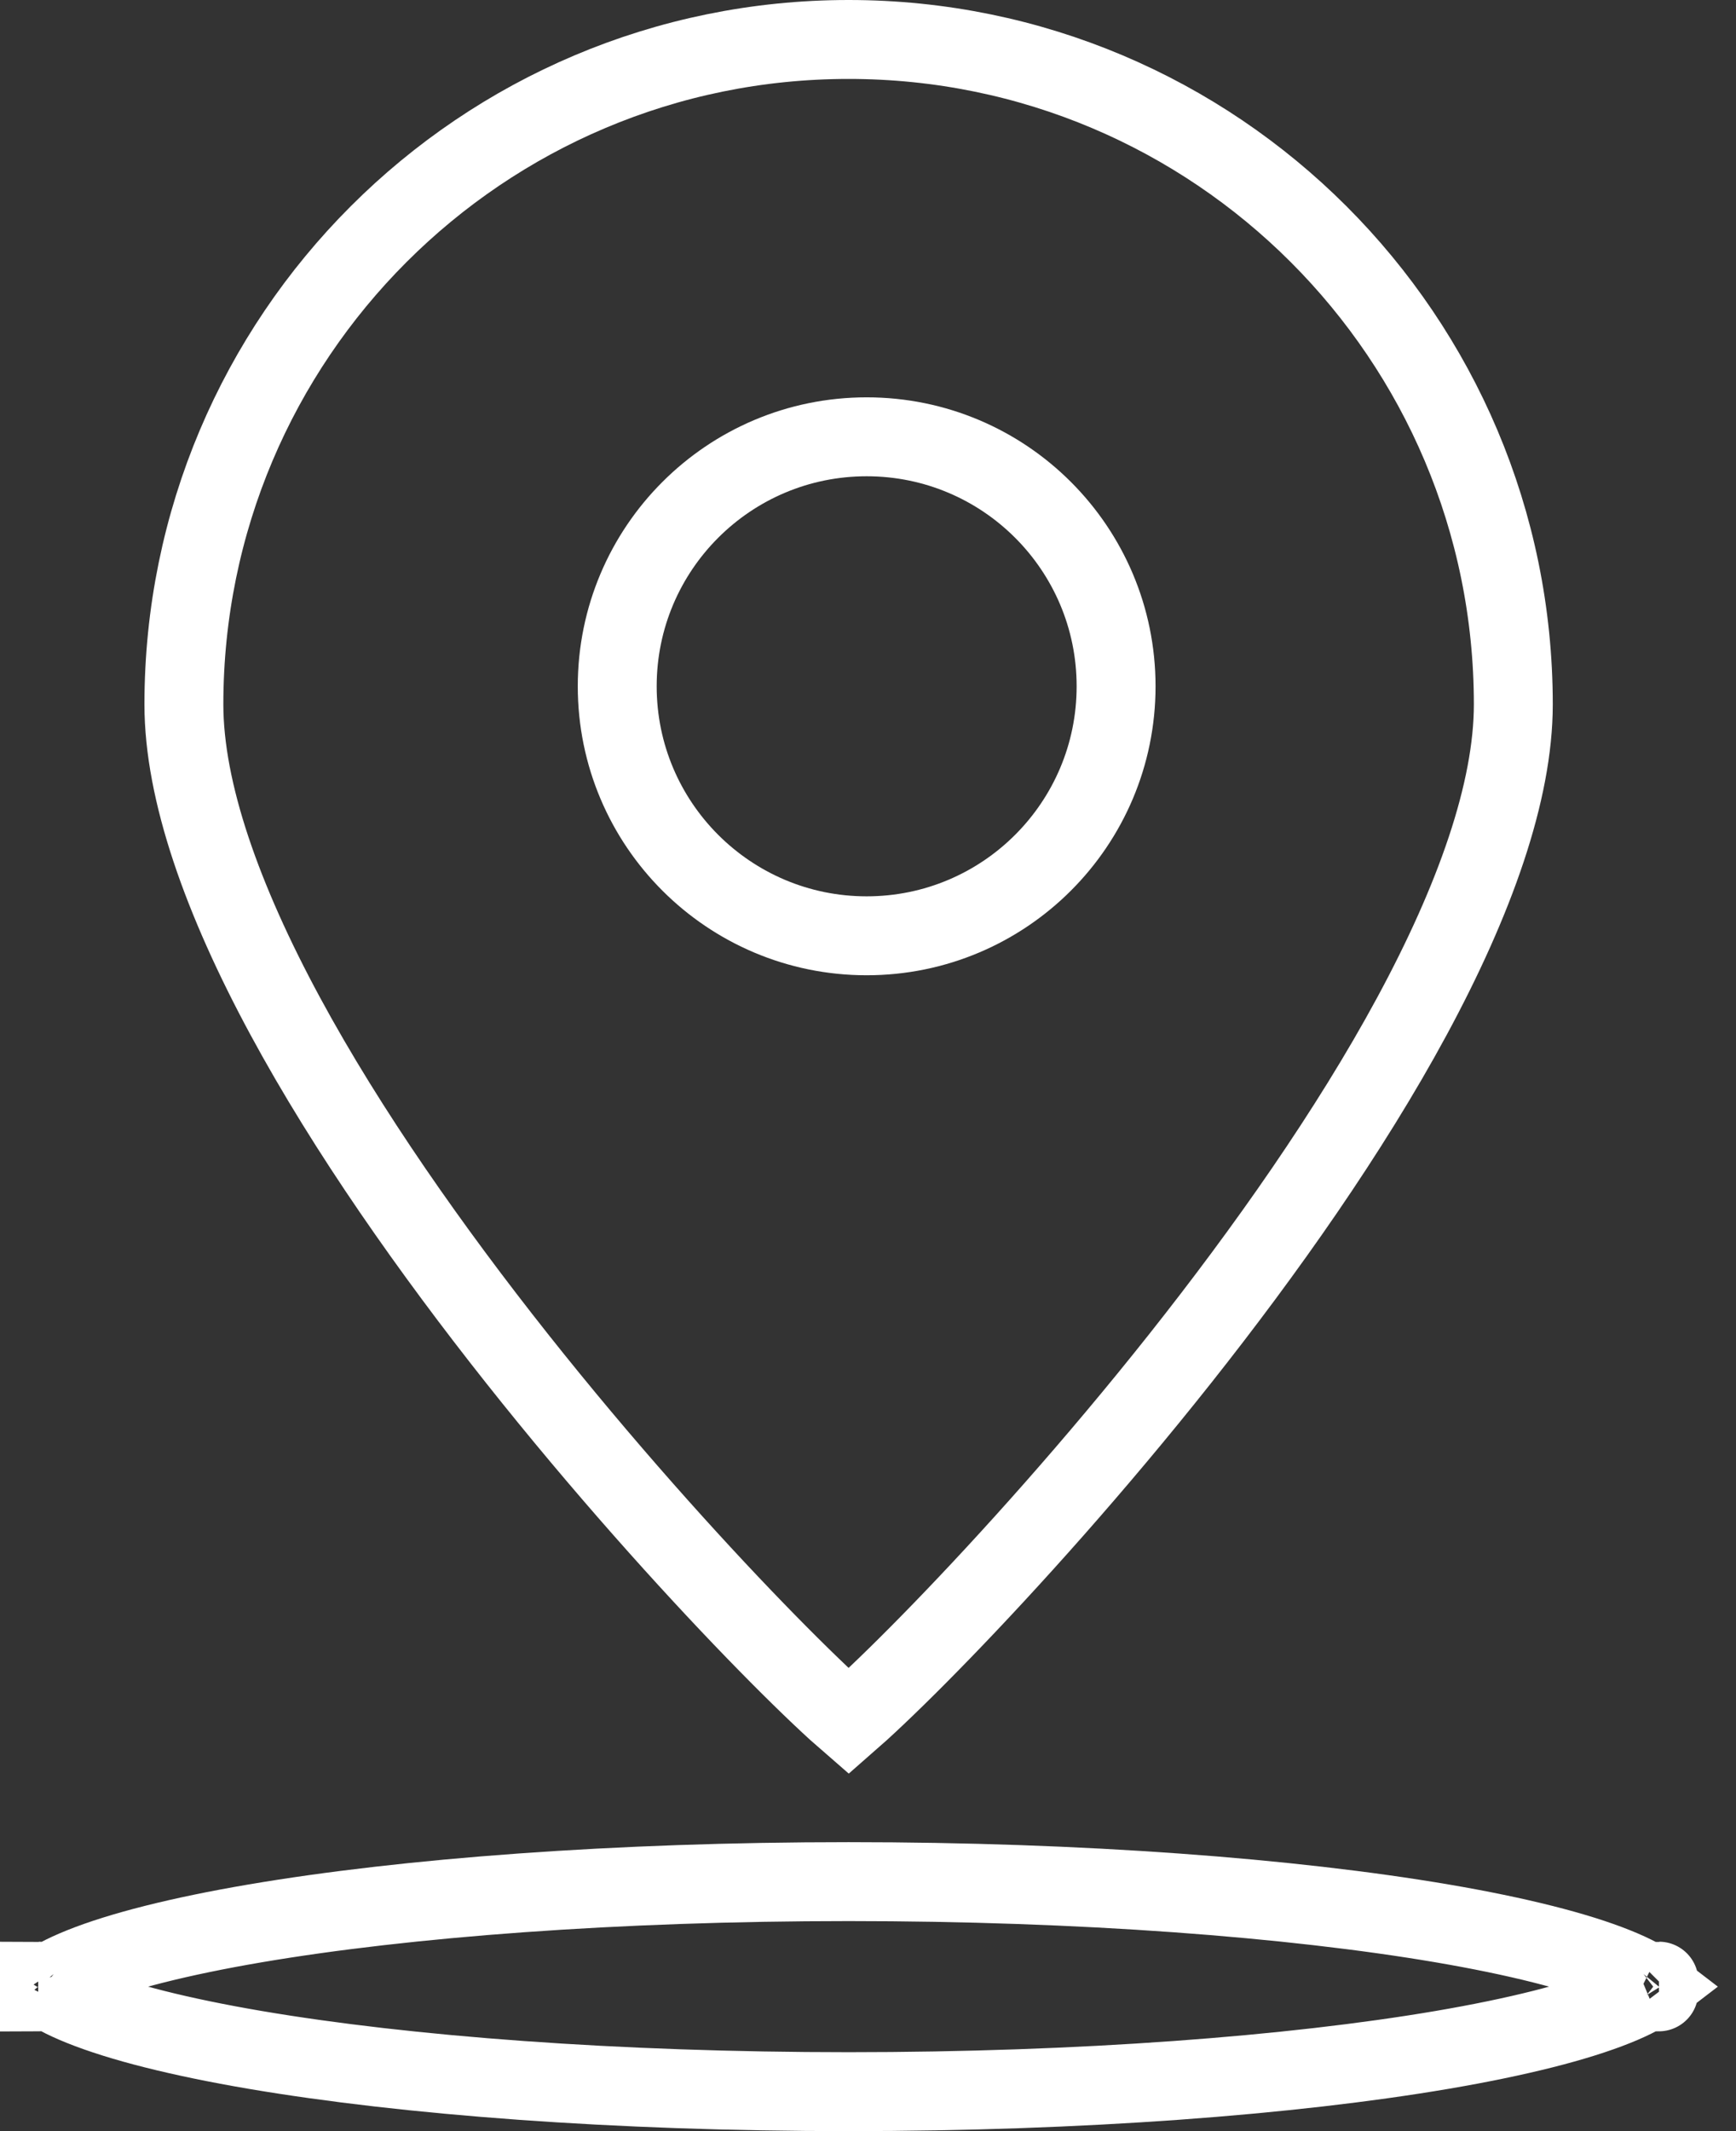 <svg width="44" height="54" viewBox="0 0 44 54" fill="none" xmlns="http://www.w3.org/2000/svg">
<rect x="0" y="0" width="44" height="54" fill="#333333" stroke="none"/>
<path d="M38.356 17.848C38.356 20.059 37.381 22.8 35.787 25.749C34.206 28.673 32.079 31.689 29.913 34.423C27.749 37.153 25.562 39.579 23.876 41.319C23.032 42.19 22.321 42.882 21.805 43.352C21.695 43.452 21.596 43.54 21.509 43.616C21.421 43.54 21.322 43.452 21.212 43.352C20.696 42.882 19.985 42.19 19.141 41.319C17.455 39.579 15.268 37.153 13.104 34.423C10.938 31.689 8.811 28.673 7.23 25.749C5.636 22.8 4.661 20.059 4.661 17.848C4.661 8.543 12.204 1 21.509 1C30.813 1 38.356 8.543 38.356 17.848Z" stroke="white" stroke-width="2"/>
<circle cx="21.966" cy="17.39" r="6.322" stroke="white" stroke-width="2"/>
<path d="M42.047 50.2C42.048 50.2 42.047 50.203 42.044 50.206C42.046 50.203 42.047 50.2 42.047 50.2ZM40.953 49.842C41.418 50.029 41.723 50.201 41.902 50.339C41.723 50.477 41.418 50.649 40.953 50.836C39.962 51.235 38.468 51.615 36.55 51.942C32.728 52.592 27.41 53 21.509 53C15.607 53 10.289 52.592 6.467 51.942C4.549 51.615 3.055 51.235 2.064 50.836C1.599 50.649 1.294 50.477 1.115 50.339C1.294 50.201 1.599 50.029 2.064 49.842C3.055 49.443 4.549 49.063 6.467 48.736C10.289 48.086 15.607 47.678 21.509 47.678C27.41 47.678 32.728 48.086 36.55 48.736C38.468 49.063 39.962 49.443 40.953 49.842ZM0.969 50.2C0.97 50.2 0.971 50.203 0.973 50.206C0.97 50.203 0.969 50.2 0.969 50.2ZM0.969 50.477C0.969 50.477 0.97 50.475 0.973 50.471C0.971 50.475 0.97 50.477 0.969 50.477ZM42.044 50.471C42.047 50.475 42.048 50.477 42.047 50.477C42.047 50.477 42.046 50.475 42.044 50.471Z" stroke="white" stroke-width="2"/>
</svg>
